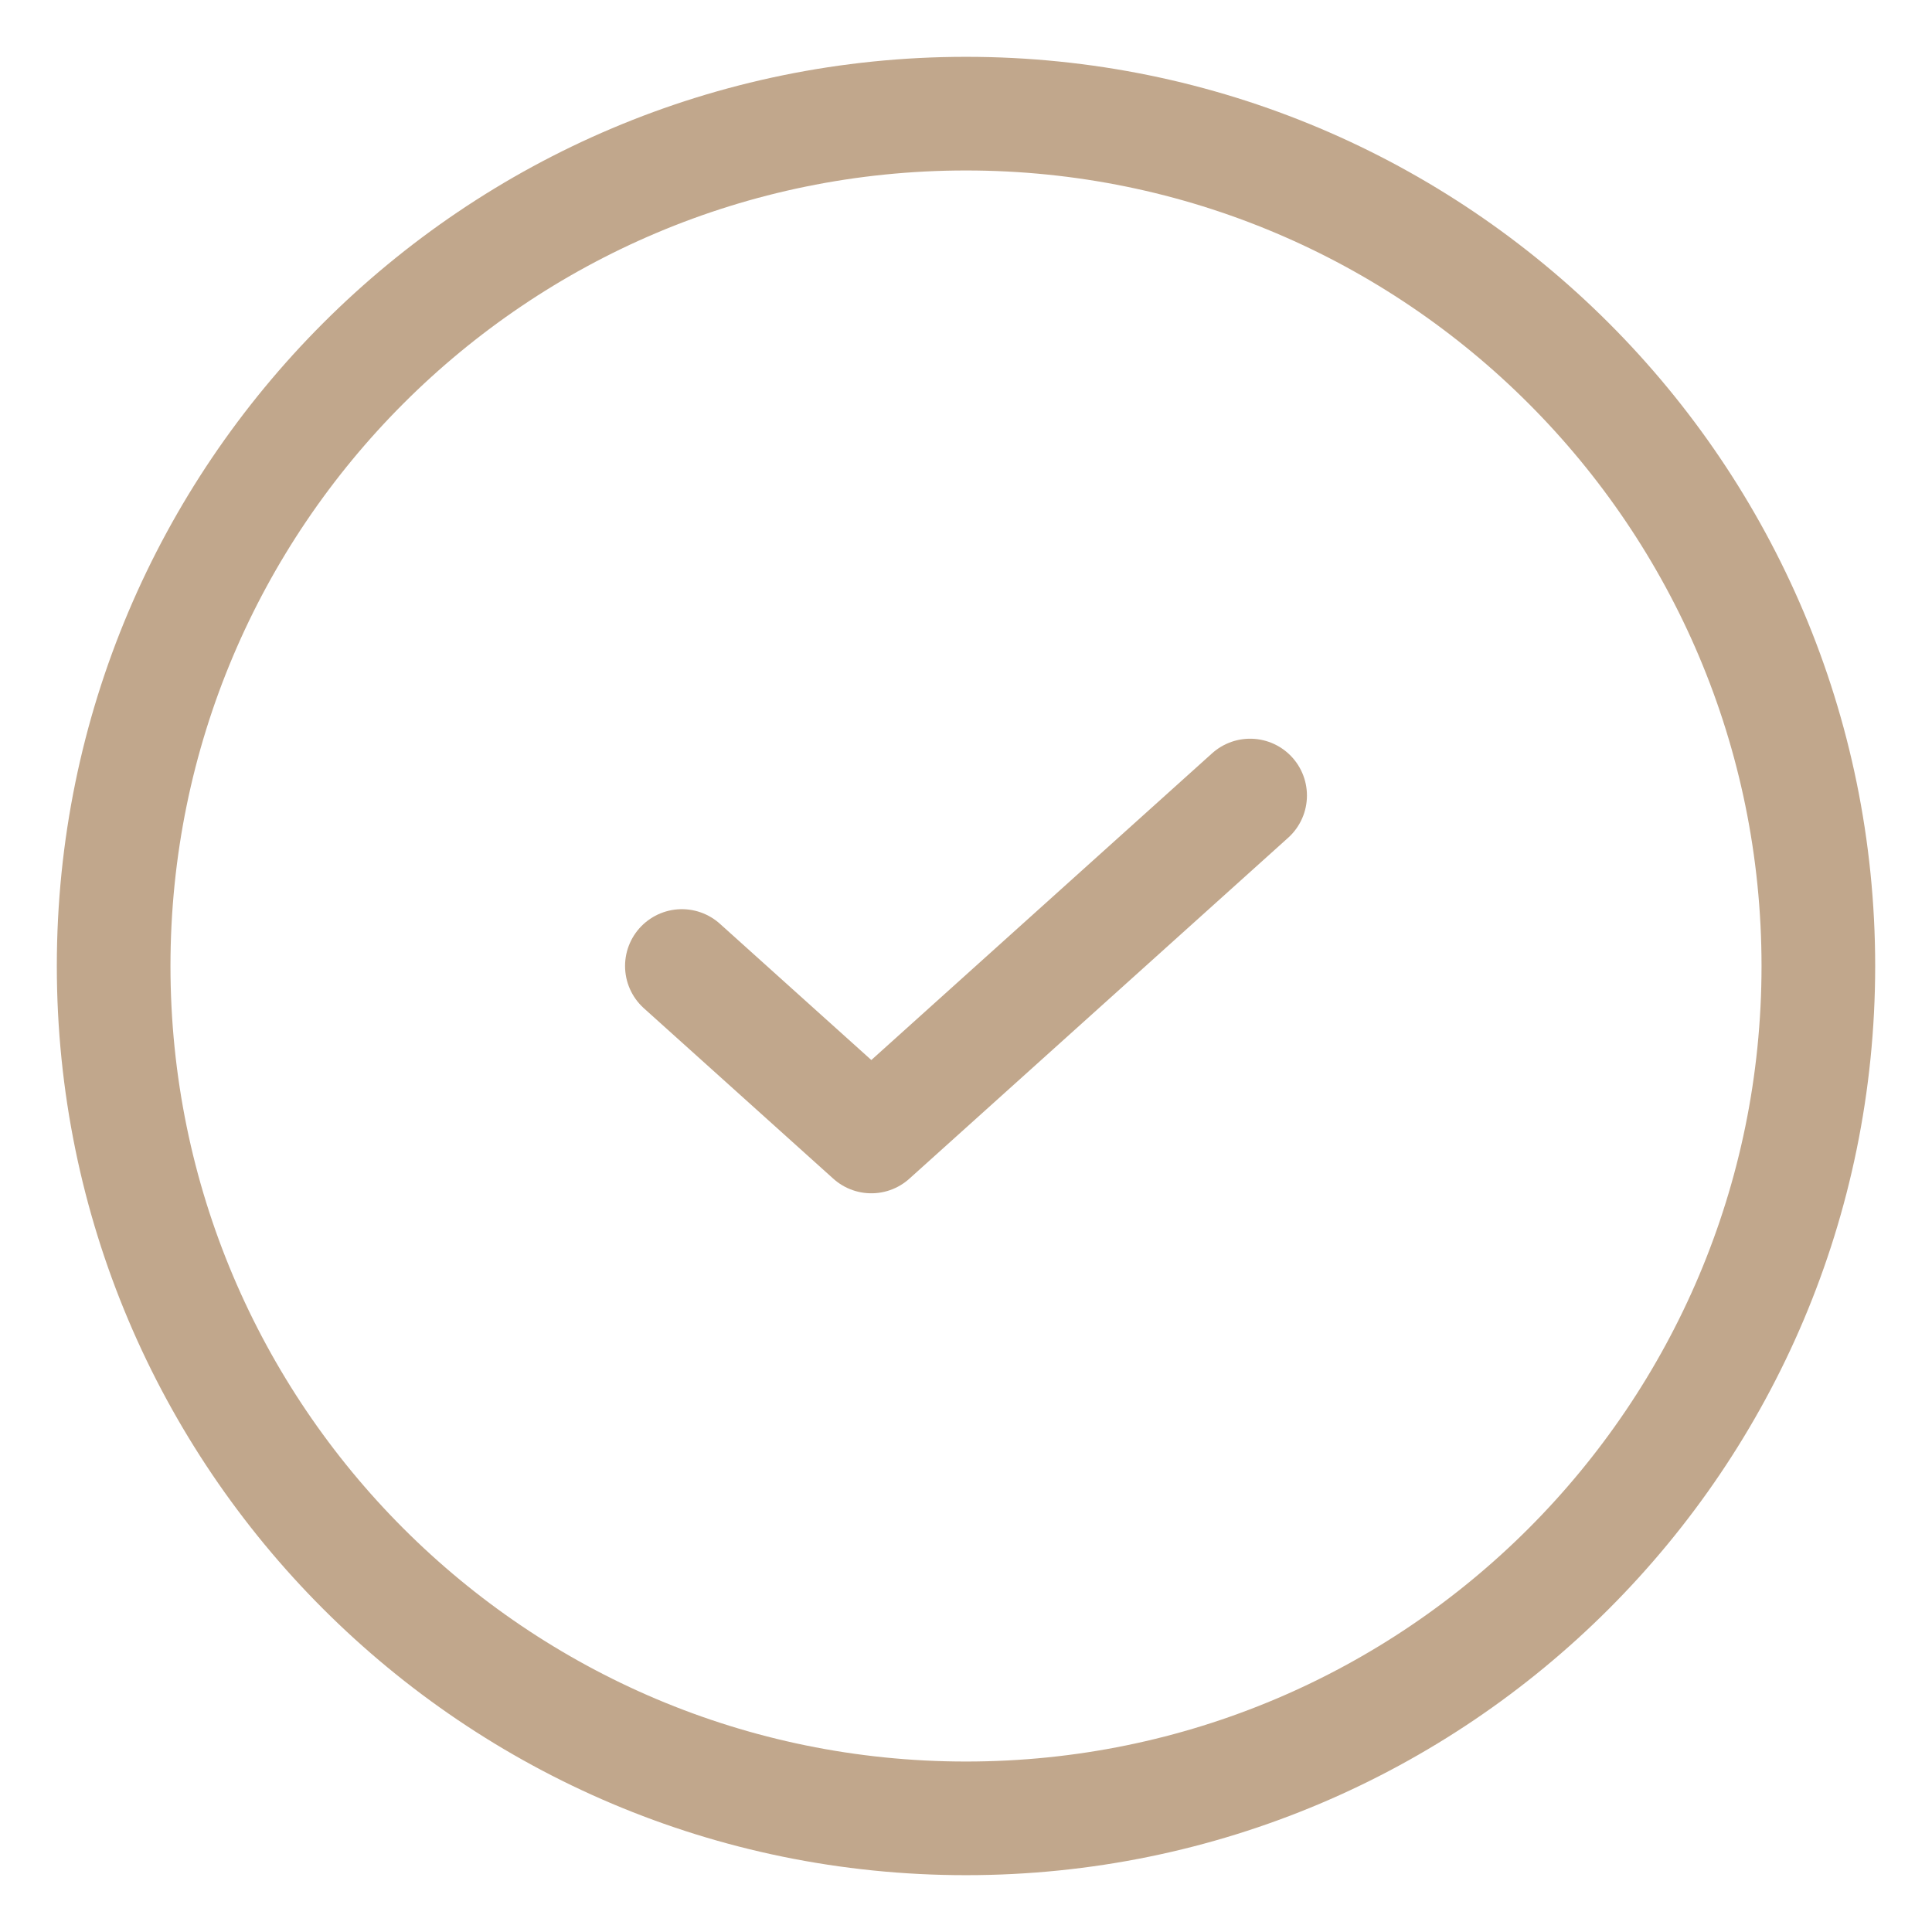 <svg width="17" height="17" viewBox="0 0 17 17" fill="none" xmlns="http://www.w3.org/2000/svg">
<path fill-rule="evenodd" clip-rule="evenodd" d="M8.5 1C12.642 1 16 4.358 16 8.5C16 12.642 12.642 16 8.5 16C4.358 16 1 12.642 1 8.5C1 4.358 4.358 1 8.5 1Z" stroke="#C1A78C" stroke-linecap="round" stroke-linejoin="round"/>
<path d="M6 8.5L7.667 10L11 7" stroke="#C1A78C" stroke-linecap="round" stroke-linejoin="round"/>
</svg>
